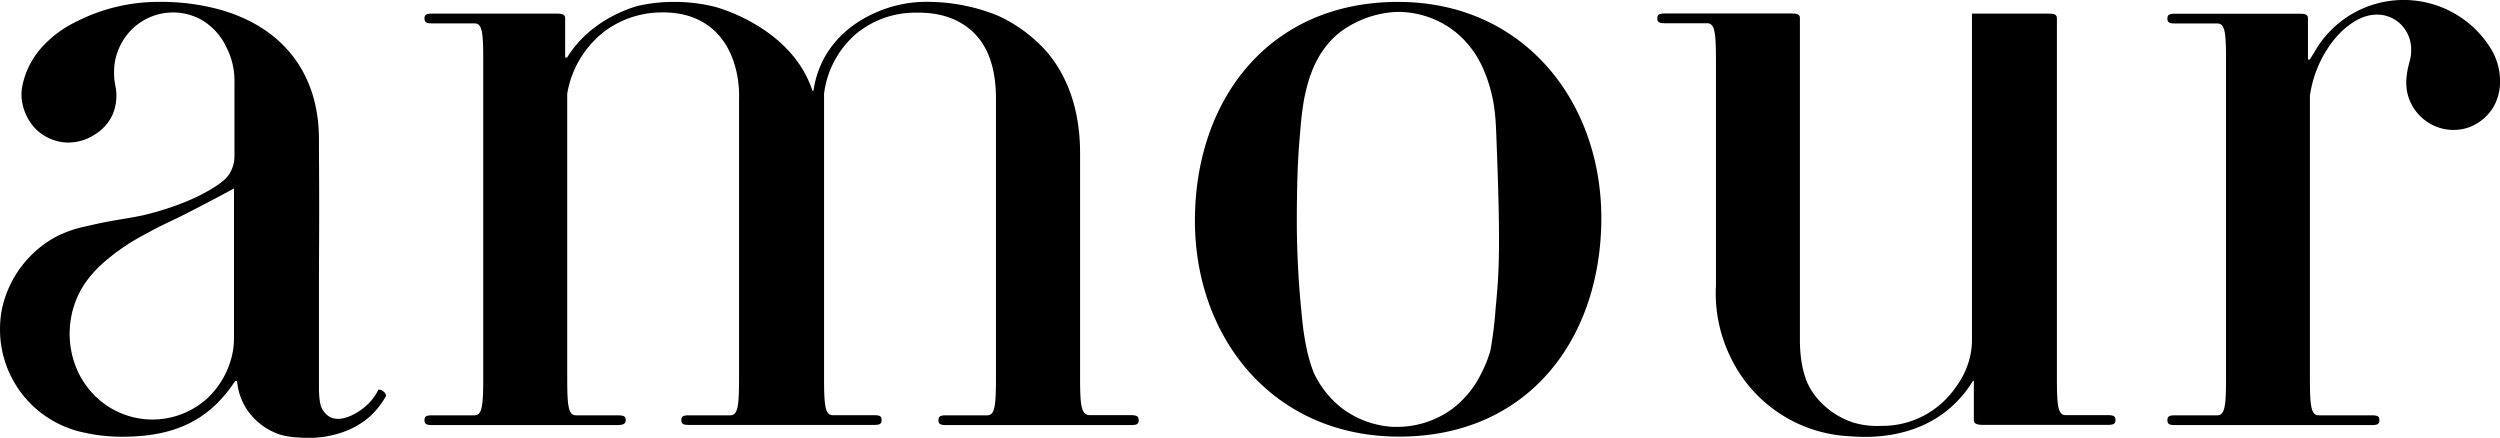 <svg viewBox="0 0 733.48 128.44" xmlns="http://www.w3.org/2000/svg" xmlns:xlink="http://www.w3.org/1999/xlink"><clipPath id="a" transform="translate(-86.8 -389.33)"><path d="m0 0h907.09v907.09h-907.09z"/></clipPath><g clip-path="url(#a)"><path d="m155.45 464.31v24.17a23.39 23.39 0 0 1 -.31 3.84 25.13 25.13 0 0 1 -7.37 13.74 23.93 23.93 0 0 1 -30.54 1.61 24.85 24.85 0 0 1 -7.71-9.61 26.69 26.69 0 0 1 .83-23.33c2.82-5.16 6.7-8.36 9.93-10.91a67.93 67.93 0 0 1 9.79-6.14c4.32-2.4 6.71-3.32 11.22-5.61 3.37-1.72 8.26-4.24 14.16-7.44zm263.11 46.82h-12c-2.58 0-2.87-2.87-2.87-11.18v-65.64c0-13-3.79-22.56-9.5-29.47a42.94 42.94 0 0 0 -14.68-10.94 54.78 54.78 0 0 0 -19.11-4 41.52 41.52 0 0 0 -5.1.11 36.81 36.81 0 0 0 -11.07 2.79c-2.54 1.1-10.94 4.74-15.76 13.82a28.34 28.34 0 0 0 -3 9.36h-.28q-.31-.9-.66-1.77c-6.79-17.09-26.86-22.58-27.92-22.86a48.38 48.38 0 0 0 -11.61-1.46h-1.82.64a47.19 47.19 0 0 0 -9.61 1.11c-1.46.37-13.45 3.61-20.58 14.5l-.45.71h-.57v-11.45c0-.86-.29-1.43-2.29-1.43h-36.69c-1.72 0-2.29.29-2.29 1.43s.57 1.43 2.29 1.43h12.37c2.29 0 2.58 2.58 2.58 10.9v92.91c0 8.31-.29 11.18-2.58 11.18h-12.37c-1.72 0-2.29.29-2.29 1.43s.57 1.43 2.29 1.43h54.17c1.72 0 2.58-.28 2.58-1.43s-.57-1.43-2.58-1.43h-12c-2.29 0-2.58-2.87-2.58-11.18v-83.17a29.16 29.16 0 0 1 11-18.34 28.08 28.08 0 0 1 15.62-5.49c2.49-.07 8.69-.27 14.3 3.54 10.08 6.85 9.54 20.65 9.49 21.68v81.78c0 8.31-.29 11.18-2.58 11.18h-12.05c-1.72 0-2.29.29-2.29 1.43s.58 1.39 2.29 1.39h54.18c1.71 0 2.28-.28 2.28-1.43s-.57-1.43-2.28-1.43h-12.04c-2.29 0-2.57-2.87-2.57-11.18v-83.13a27.66 27.66 0 0 1 9.79-17.89 27.28 27.28 0 0 1 16.86-5.9c3 0 10.89-.16 17.08 5.71 4.09 3.88 6.71 10.06 6.71 19.51v81.74c0 8.31-.29 11.18-2.58 11.18h-12c-1.72 0-2.29.29-2.29 1.43s.57 1.43 2.29 1.43h54.17c1.72 0 2.29-.28 2.29-1.43s-.61-1.48-2.33-1.48zm107.54-36.92c-.14 1.82-.3 3.62-.48 5.39a116.86 116.86 0 0 1 -1.53 12.51 35.47 35.47 0 0 1 -2.77 6.91 28.65 28.65 0 0 1 -8.45 10.28 27.47 27.47 0 0 1 -15.63 5.27c-.59 0-1.16 0-1.73 0a27.45 27.45 0 0 1 -14.67-5.23 28.53 28.53 0 0 1 -8.47-10.39 1.19 1.19 0 0 1 -.08-.16c-2.22-5.57-3.17-12.08-3.71-18.58-.73-7.19-1.15-14.74-1.28-22.33-.06-5.06 0-9.92.11-15 .09-3.51.27-8.66.88-15.09a92.63 92.63 0 0 1 1.13-9.41c1-4.84 3-13.85 10.81-19.82a30.18 30.18 0 0 1 16.15-5.73 27.11 27.11 0 0 1 17.28 5.76 28 28 0 0 1 3.81 3.69c1.55 1.8 4.41 5.58 6.44 12.62 1.53 5.31 1.72 9.48 1.91 14.52.91 23.29 1.05 35.1.28 44.79zm-29.1-84.32c-38.11 0-59.62 28.94-59.62 64.2 0 34.39 22.94 63.34 59.91 63.34 38.12 0 59.33-28.95 59.33-64.2-.05-34.4-22.98-63.34-59.62-63.34zm208.18 121.24h-12.32c-2.3 0-2.58-2.87-2.58-10.89v-105.48c0-.86-.29-1.43-2.3-1.43h-22.62v95.5a22.64 22.64 0 0 1 -.4 4.42 23.77 23.77 0 0 1 -4.3 9.59 26.09 26.09 0 0 1 -22 11.44 24.19 24.19 0 0 1 -7.88-.91c-6.59-2-12.24-7.27-14.22-13a31 31 0 0 1 -1.46-6.84 42.71 42.71 0 0 1 -.22-4.51v-94.3c0-.86-.29-1.43-2.3-1.43h-37.24c-1.72 0-2.29.29-2.29 1.43s.57 1.43 2.29 1.43h12.33c2.29 0 2.58 2.87 2.58 11.18v65.67a42.69 42.69 0 0 0 4.57 21.72 40.87 40.87 0 0 0 34.58 22.6c4 .3 18.4 1.38 29.59-8.33a33.64 33.64 0 0 0 6.64-7.9h.28v11.46c0 .86.58 1.43 2.58 1.43h36.69c1.72 0 2.29-.28 2.29-1.43s-.57-1.42-2.29-1.42zm112.74-107a30.06 30.06 0 0 0 -52.14.58c-.48.75-.91 1.45-1.27 2.08h-.57v-12c0-.86-.29-1.43-2.3-1.43h-36.64c-1.72 0-2.3.29-2.3 1.43s.58 1.43 2.3 1.43h12.32c2.29 0 2.58 2.58 2.58 10.9v92.88c0 8.32-.29 11.18-2.58 11.18h-12.32c-1.72 0-2.3.29-2.3 1.43s.58 1.44 2.3 1.44h57.61c1.72 0 2.29-.29 2.29-1.44s-.57-1.43-2.29-1.43h-15.52c-2.3 0-2.58-2.86-2.58-11.18v-82.6a34.17 34.17 0 0 1 7-16.33c4.47-5.5 8.71-6.77 9.54-7l.24-.06a11.16 11.16 0 0 1 4.34-.3 10.12 10.12 0 0 1 4.69 2 10.26 10.26 0 0 1 3.52 5.3 10.81 10.81 0 0 1 .38 3c0 3-.88 3.81-1.28 7.36a15.17 15.17 0 0 0 0 4.38 13.69 13.69 0 0 0 2 5.26 14.19 14.19 0 0 0 3.88 4 13.49 13.49 0 0 0 3 1.57 13.77 13.77 0 0 0 8.69.32 14 14 0 0 0 7.78-6.08 14.7 14.7 0 0 0 2-7.74 18.26 18.26 0 0 0 -2.37-8.94zm-618.66 100a2.24 2.24 0 0 0 -1.44-.48 15 15 0 0 1 -2.82 4c-2.75 2.8-8 5.86-11.45 4a6 6 0 0 1 -2.25-2.39c-.32-.57-.78-1.61-.92-5.31 0-1.48 0-2.22 0-3.45 0-11.51 0-20.8 0-27.07 0-8.52.08-17 .06-25.56 0-7.05-.06-11.28-.06-17.58 0-20.3-11.46-33.11-28.83-38.07a65 65 0 0 0 -17.89-2.34 53.07 53.07 0 0 0 -24.43 5.78 33.13 33.13 0 0 0 -9.79 7.14 24.07 24.07 0 0 0 -6 11.33 14.57 14.57 0 0 0 -.34 3.1 15 15 0 0 0 4.31 10.08 14 14 0 0 0 8.23 3.79 14.16 14.16 0 0 0 9.11-2.39 13.36 13.36 0 0 0 5-5.58 14.11 14.11 0 0 0 1.15-6.9c-.14-1.7-.54-2.45-.62-4.79a21.72 21.72 0 0 1 .21-3.85 17.94 17.94 0 0 1 4.54-9.17 17.2 17.2 0 0 1 20.69-3.38 18.17 18.17 0 0 1 7.49 8.12 21.59 21.59 0 0 1 2.38 10.51q0 10.71 0 21.41a9.65 9.65 0 0 1 -1.33 5v.07a10.39 10.39 0 0 1 -2.25 2.46c-9 6.95-23.8 10-23.8 10-5.78 1.17-8.6 1.31-16.33 3.16a33.83 33.83 0 0 0 -8.6 3 30.92 30.92 0 0 0 -7.86 6 31.64 31.64 0 0 0 -8 15 30.65 30.65 0 0 0 -.62 6.23 30.87 30.87 0 0 0 18.73 28.38 30.25 30.25 0 0 0 6 1.88 50.28 50.28 0 0 0 11.25 1.2c14 0 24.94-4 33-16.33h.57a18.71 18.71 0 0 0 .35 2.3 18.3 18.3 0 0 0 2.65 6.21 18.9 18.9 0 0 0 9.69 7.22 21.43 21.43 0 0 0 5.4.82 30.31 30.31 0 0 0 14.36-2.1 23.86 23.86 0 0 0 6.46-4 25.92 25.92 0 0 0 2.53-2.69 24.13 24.13 0 0 0 2.3-3.45 2.19 2.19 0 0 0 -.83-1.29z" transform="translate(-86.8 -389.33)"/></g></svg>
